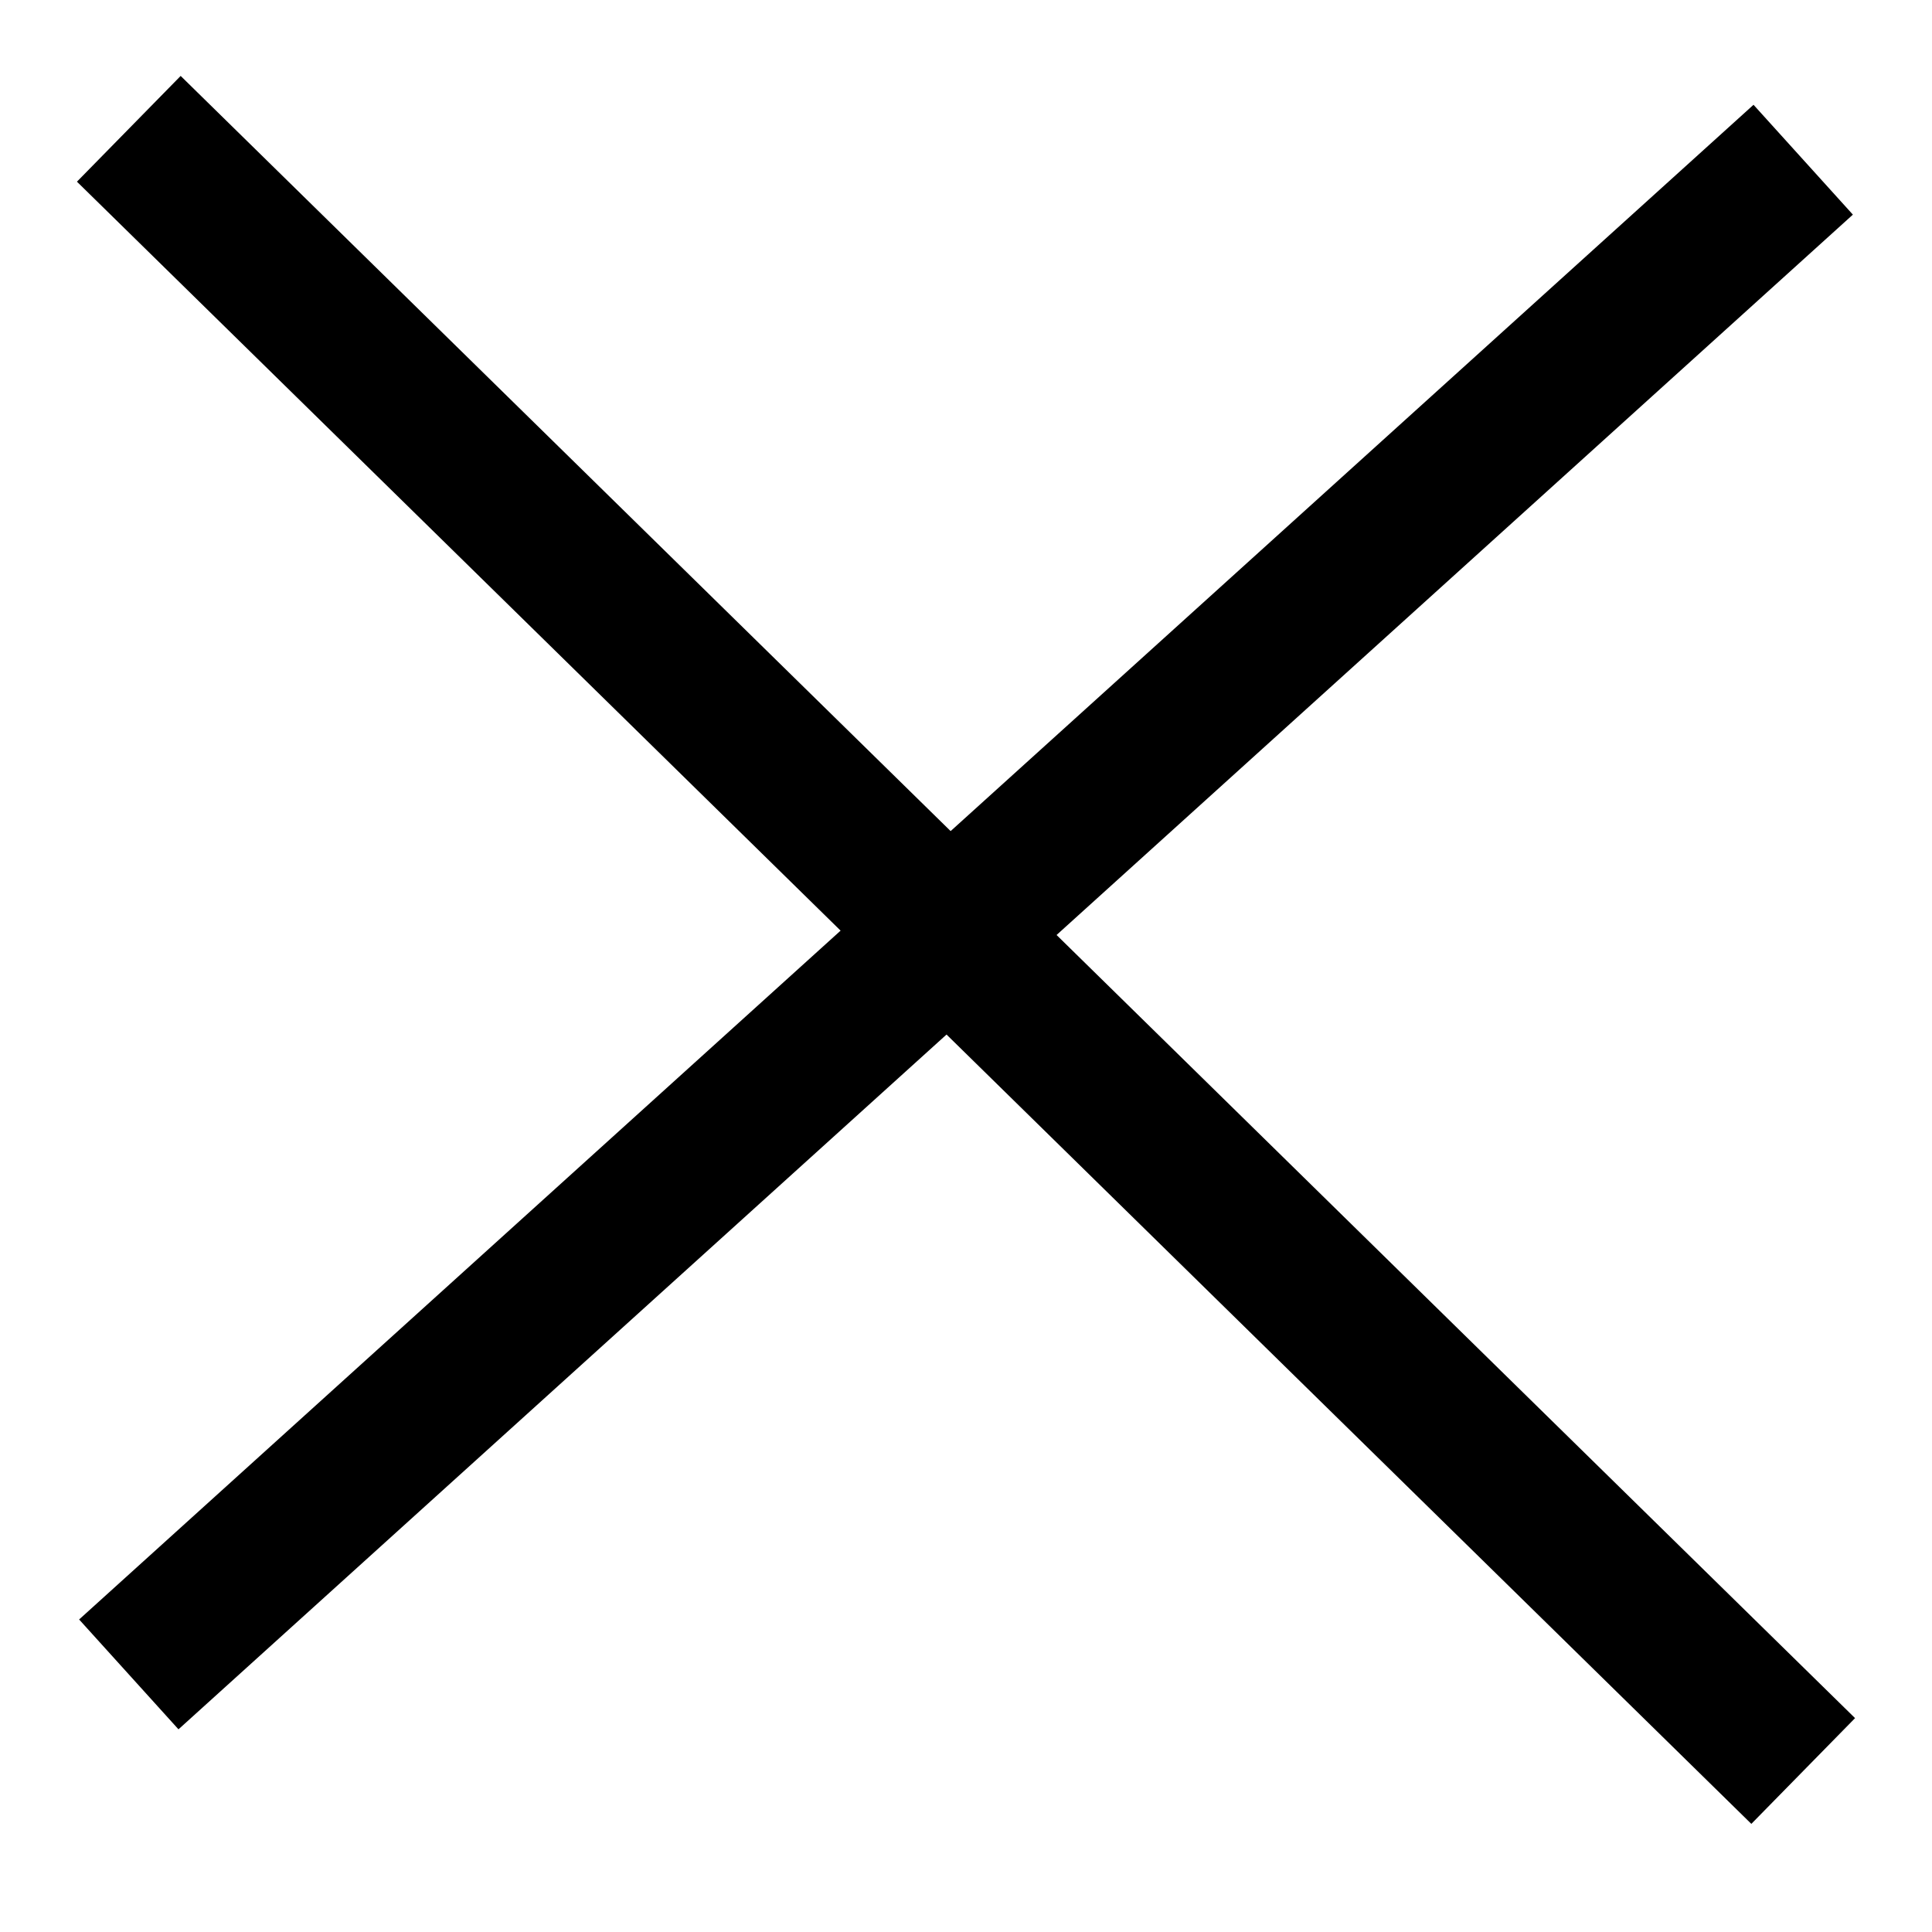 <?xml version="1.0" encoding="UTF-8"?>
<svg width="15px" height="15px" viewBox="0 0 15 15" version="1.1" xmlns="http://www.w3.org/2000/svg" xmlns:xlink="http://www.w3.org/1999/xlink">
    <title>new-close</title>
    <g id="Symbols" stroke="none" stroke-width="1" fill="none" fill-rule="evenodd">
        <g id="Header-Menu" transform="translate(-1834, -26)" stroke="#000000" stroke-width="1.15">
            <g id="Shape-2" transform="translate(38.615, 0)">
                <g id="Group" transform="translate(1720.385, 0)">
                    <g id="new-close" transform="translate(76, 27)">
                        <line x1="1.95565786e-13" y1="12" x2="13" y2="0.24" id="Path-3"></line>
                        <line x1="0" y1="0" x2="13" y2="12.75" id="Path-3-Copy-2"></line>
                    </g>
                </g>
            </g>
        </g>
    </g>
</svg>